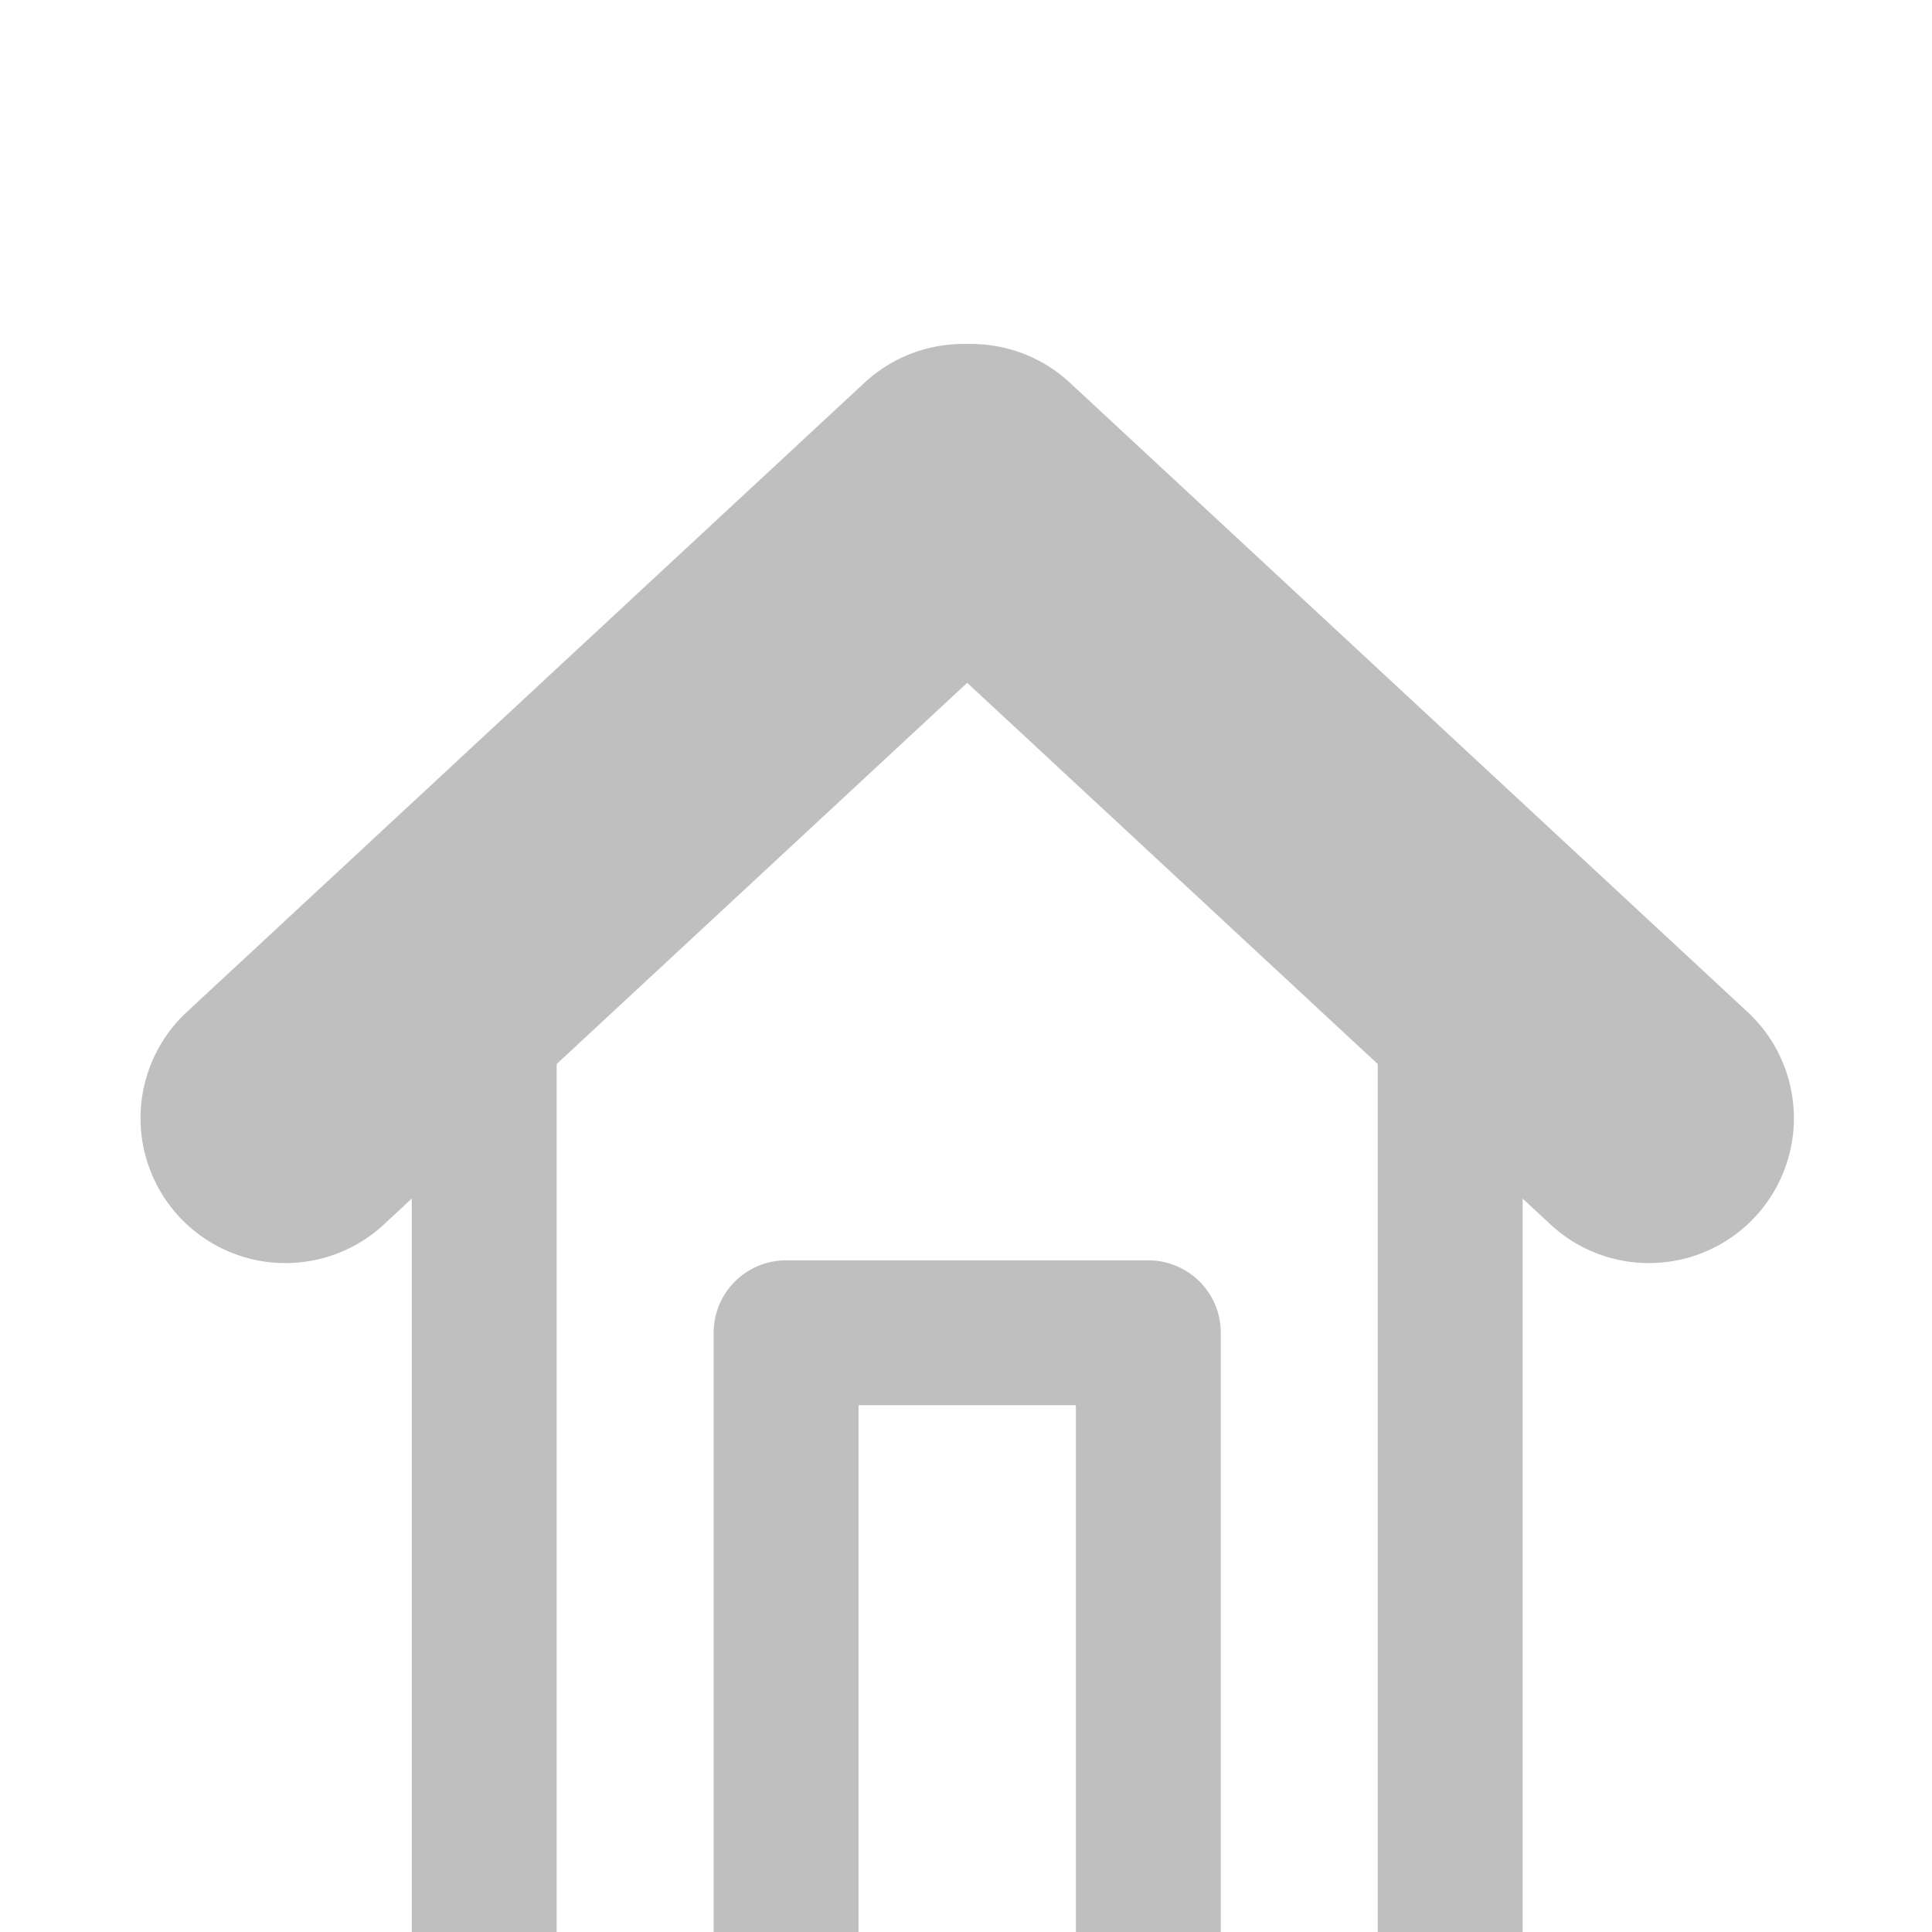 <?xml version="1.0" encoding="UTF-8" standalone="no"?>
<!-- Created with Inkscape (http://www.inkscape.org/) -->

<svg
   width="853.333"
   height="853.333"
   viewBox="0 0 800 800"
   id="svg5302"
   version="1.1"
   inkscape:version="1.2.2 (732a01da63, 2022-12-09)"
   sodipodi:docname="ps_home.svg"
   xmlns:inkscape="http://www.inkscape.org/namespaces/inkscape"
   xmlns:sodipodi="http://sodipodi.sourceforge.net/DTD/sodipodi-0.dtd"
   xmlns="http://www.w3.org/2000/svg"
   xmlns:svg="http://www.w3.org/2000/svg"
   xmlns:rdf="http://www.w3.org/1999/02/22-rdf-syntax-ns#"
   xmlns:cc="http://creativecommons.org/ns#"
   xmlns:dc="http://purl.org/dc/elements/1.1/">
  <defs
     id="defs5304" />
  <sodipodi:namedview
     id="base"
     pagecolor="#ffffff"
     bordercolor="#666666"
     borderopacity="1.0"
     inkscape:pageopacity="0.0"
     inkscape:pageshadow="2"
     inkscape:zoom="0.605"
     inkscape:cx="-228.92562"
     inkscape:cy="796.69421"
     inkscape:document-units="px"
     inkscape:current-layer="layer1"
     showgrid="true"
     inkscape:window-width="2560"
     inkscape:window-height="1369"
     inkscape:window-x="-5"
     inkscape:window-y="1432"
     inkscape:window-maximized="1"
     units="px"
     inkscape:showpageshadow="2"
     inkscape:pagecheckerboard="0"
     inkscape:deskcolor="#d1d1d1"
     showguides="false">
    <inkscape:grid
       type="xygrid"
       id="grid4183"
       dotted="false"
       color="#3f3fff"
       opacity="0.125"
       empcolor="#ff3f3f"
       empopacity="0.251"
       originx="0"
       originy="0"
       spacingx="1"
       spacingy="1" />
  </sodipodi:namedview>
  <g
     inkscape:label="Layer 1"
     inkscape:groupmode="layer"
     id="layer1"
     transform="translate(0,-252.362)">
    <rect
       style="opacity:0;fill:#ffffff;fill-opacity:0;stroke:none;stroke-width:1;stroke-linecap:round;stroke-linejoin:miter;stroke-miterlimit:4;stroke-dasharray:none;stroke-opacity:1"
       id="rect5243"
       width="800"
       height="799"
       x="0.5"
       y="252.862" />
    <g
       id="g4203"
       transform="matrix(1,0,0,-1,0,1477.161)"
       style="stroke:#bfbfbf;stroke-opacity:1">
      <path
         inkscape:connector-curvature="0"
         id="path5443"
         d="m 117.064,731.803 a 30.003,30.003 0 0 0 -18.979,52.254 l 280,260 a 30.003,30.003 0 1 0 40.828,-43.967 l -280,-260 a 30.003,30.003 0 0 0 -21.85,-8.287 z"
         style="color:#000000;font-style:normal;font-variant:normal;font-weight:normal;font-stretch:normal;font-size:medium;line-height:normal;font-family:sans-serif;text-indent:0;text-align:start;text-decoration:none;text-decoration-line:none;text-decoration-style:solid;text-decoration-color:#000000;letter-spacing:normal;word-spacing:normal;text-transform:none;writing-mode:lr-tb;direction:ltr;baseline-shift:baseline;text-anchor:start;white-space:normal;clip-rule:nonzero;display:inline;overflow:visible;visibility:visible;opacity:1;isolation:auto;mix-blend-mode:normal;color-interpolation:sRGB;color-interpolation-filters:linearRGB;solid-color:#000000;solid-opacity:1;fill:#000000;fill-opacity:1;fill-rule:evenodd;stroke:#bfbfbf;stroke-width:60;stroke-linecap:round;stroke-linejoin:round;stroke-miterlimit:4;stroke-dasharray:none;stroke-dashoffset:0;stroke-opacity:1;color-rendering:auto;image-rendering:auto;shape-rendering:auto;text-rendering:auto;enable-background:accumulate" />
      <path
         inkscape:connector-curvature="0"
         id="path5443-4"
         d="m 683.031,731.781 a 30.003,30.003 0 0 0 -20.945,8.309 l -280,260 a 30.003,30.003 0 1 0 40.828,43.967 l 280,-260 a 30.003,30.003 0 0 0 -19.883,-52.275 z"
         style="color:#000000;font-style:normal;font-variant:normal;font-weight:normal;font-stretch:normal;font-size:medium;line-height:normal;font-family:sans-serif;text-indent:0;text-align:start;text-decoration:none;text-decoration-line:none;text-decoration-style:solid;text-decoration-color:#000000;letter-spacing:normal;word-spacing:normal;text-transform:none;writing-mode:lr-tb;direction:ltr;baseline-shift:baseline;text-anchor:start;white-space:normal;clip-rule:nonzero;display:inline;overflow:visible;visibility:visible;opacity:1;isolation:auto;mix-blend-mode:normal;color-interpolation:sRGB;color-interpolation-filters:linearRGB;solid-color:#000000;solid-opacity:1;fill:#000000;fill-opacity:1;fill-rule:evenodd;stroke:#bfbfbf;stroke-width:60;stroke-linecap:round;stroke-linejoin:round;stroke-miterlimit:4;stroke-dasharray:none;stroke-dashoffset:0;stroke-opacity:1;color-rendering:auto;image-rendering:auto;shape-rendering:auto;text-rendering:auto;enable-background:accumulate" />
    </g>
    <path
       style="fill:none;stroke-width:48.75;stroke-linecap:round;stroke-linejoin:round"
       id="path289"
       d="m 77.724,375.614 c 15.5,4.517 31.321,7.686 47.114,10.97 20.518,3.941 40.749,9.144 60.886,14.672 5.311,1.441 10.59,2.985 15.816,4.708 2.766,0.912 4.619,1.448 7.069,2.964 -23.981,-12.194 -12.057,-8.156 -9.437,-4.985 0.523,0.633 0.897,1.431 1.33,2.124 2.518,3.142 6.31,4.879 9.44,7.324 1.194,0.933 2.327,1.944 3.49,2.916 7.193,6.446 12.985,14.328 17.26,22.98 0.888,1.798 1.649,3.656 2.474,5.484 4.446,10.521 8.713,21.116 12.823,31.772 1.394,3.973 3.66,7.505 5.673,11.167 0,0 12.784,5.717 12.784,5.717 v 0 c -2.082,-3.71 -4.55,-7.199 -6.133,-11.18 -4.332,-10.644 -8.661,-21.289 -13.021,-31.922 -1.999,-4.587 -2.698,-6.536 -5.185,-10.874 -3.813,-6.651 -8.525,-12.806 -14.119,-18.053 -3.016,-2.675 -3.174,-2.97 -6.264,-5.175 -1.784,-1.273 -3.827,-2.316 -5.51,-3.733 -0.3,-0.253 -0.543,-0.567 -0.815,-0.851 -0.794,-0.905 -1.087,-2 -1.794,-2.949 -3.236,-4.339 -13.627,-3.025 -13.838,-8.497 -2.263,-1.07 -4.572,-1.803 -6.966,-2.542 -5.12,-1.581 -10.286,-3 -15.466,-4.369 -20.02,-5.32 -40.137,-10.248 -60.466,-14.26 -16.192,-3.439 -32.479,-6.743 -48.178,-12.083 0,0 11.033,8.676 11.033,8.676 z" />
    <g
       id="g1997"
       transform="translate(0.501)"
       style="fill:#ff8080;stroke:#bfbfbf;stroke-opacity:1">
      <path
         style="fill:#ff8080;stroke:#bfbfbf;stroke-width:60;stroke-linecap:butt;stroke-linejoin:round;stroke-dasharray:none;paint-order:fill markers stroke;stroke-opacity:1"
         d="m 200,642.362 v 410 0 0"
         id="path1971" />
      <path
         style="fill:#ff8080;stroke:#bfbfbf;stroke-width:60;stroke-linecap:butt;stroke-linejoin:round;stroke-dasharray:none;paint-order:fill markers stroke;stroke-opacity:1"
         d="m 600,642.362 v 410 0 0"
         id="path1971-9" />
    </g>
    <path
       style="fill:none;stroke:#bfbfbf;stroke-width:60;stroke-linecap:butt;stroke-linejoin:round;stroke-dasharray:none;paint-order:fill markers stroke;stroke-opacity:1"
       d="M 325.501,1052.362 V 804.233 h 150 v 248.129 0"
       id="path1999" />
  </g>
</svg>
